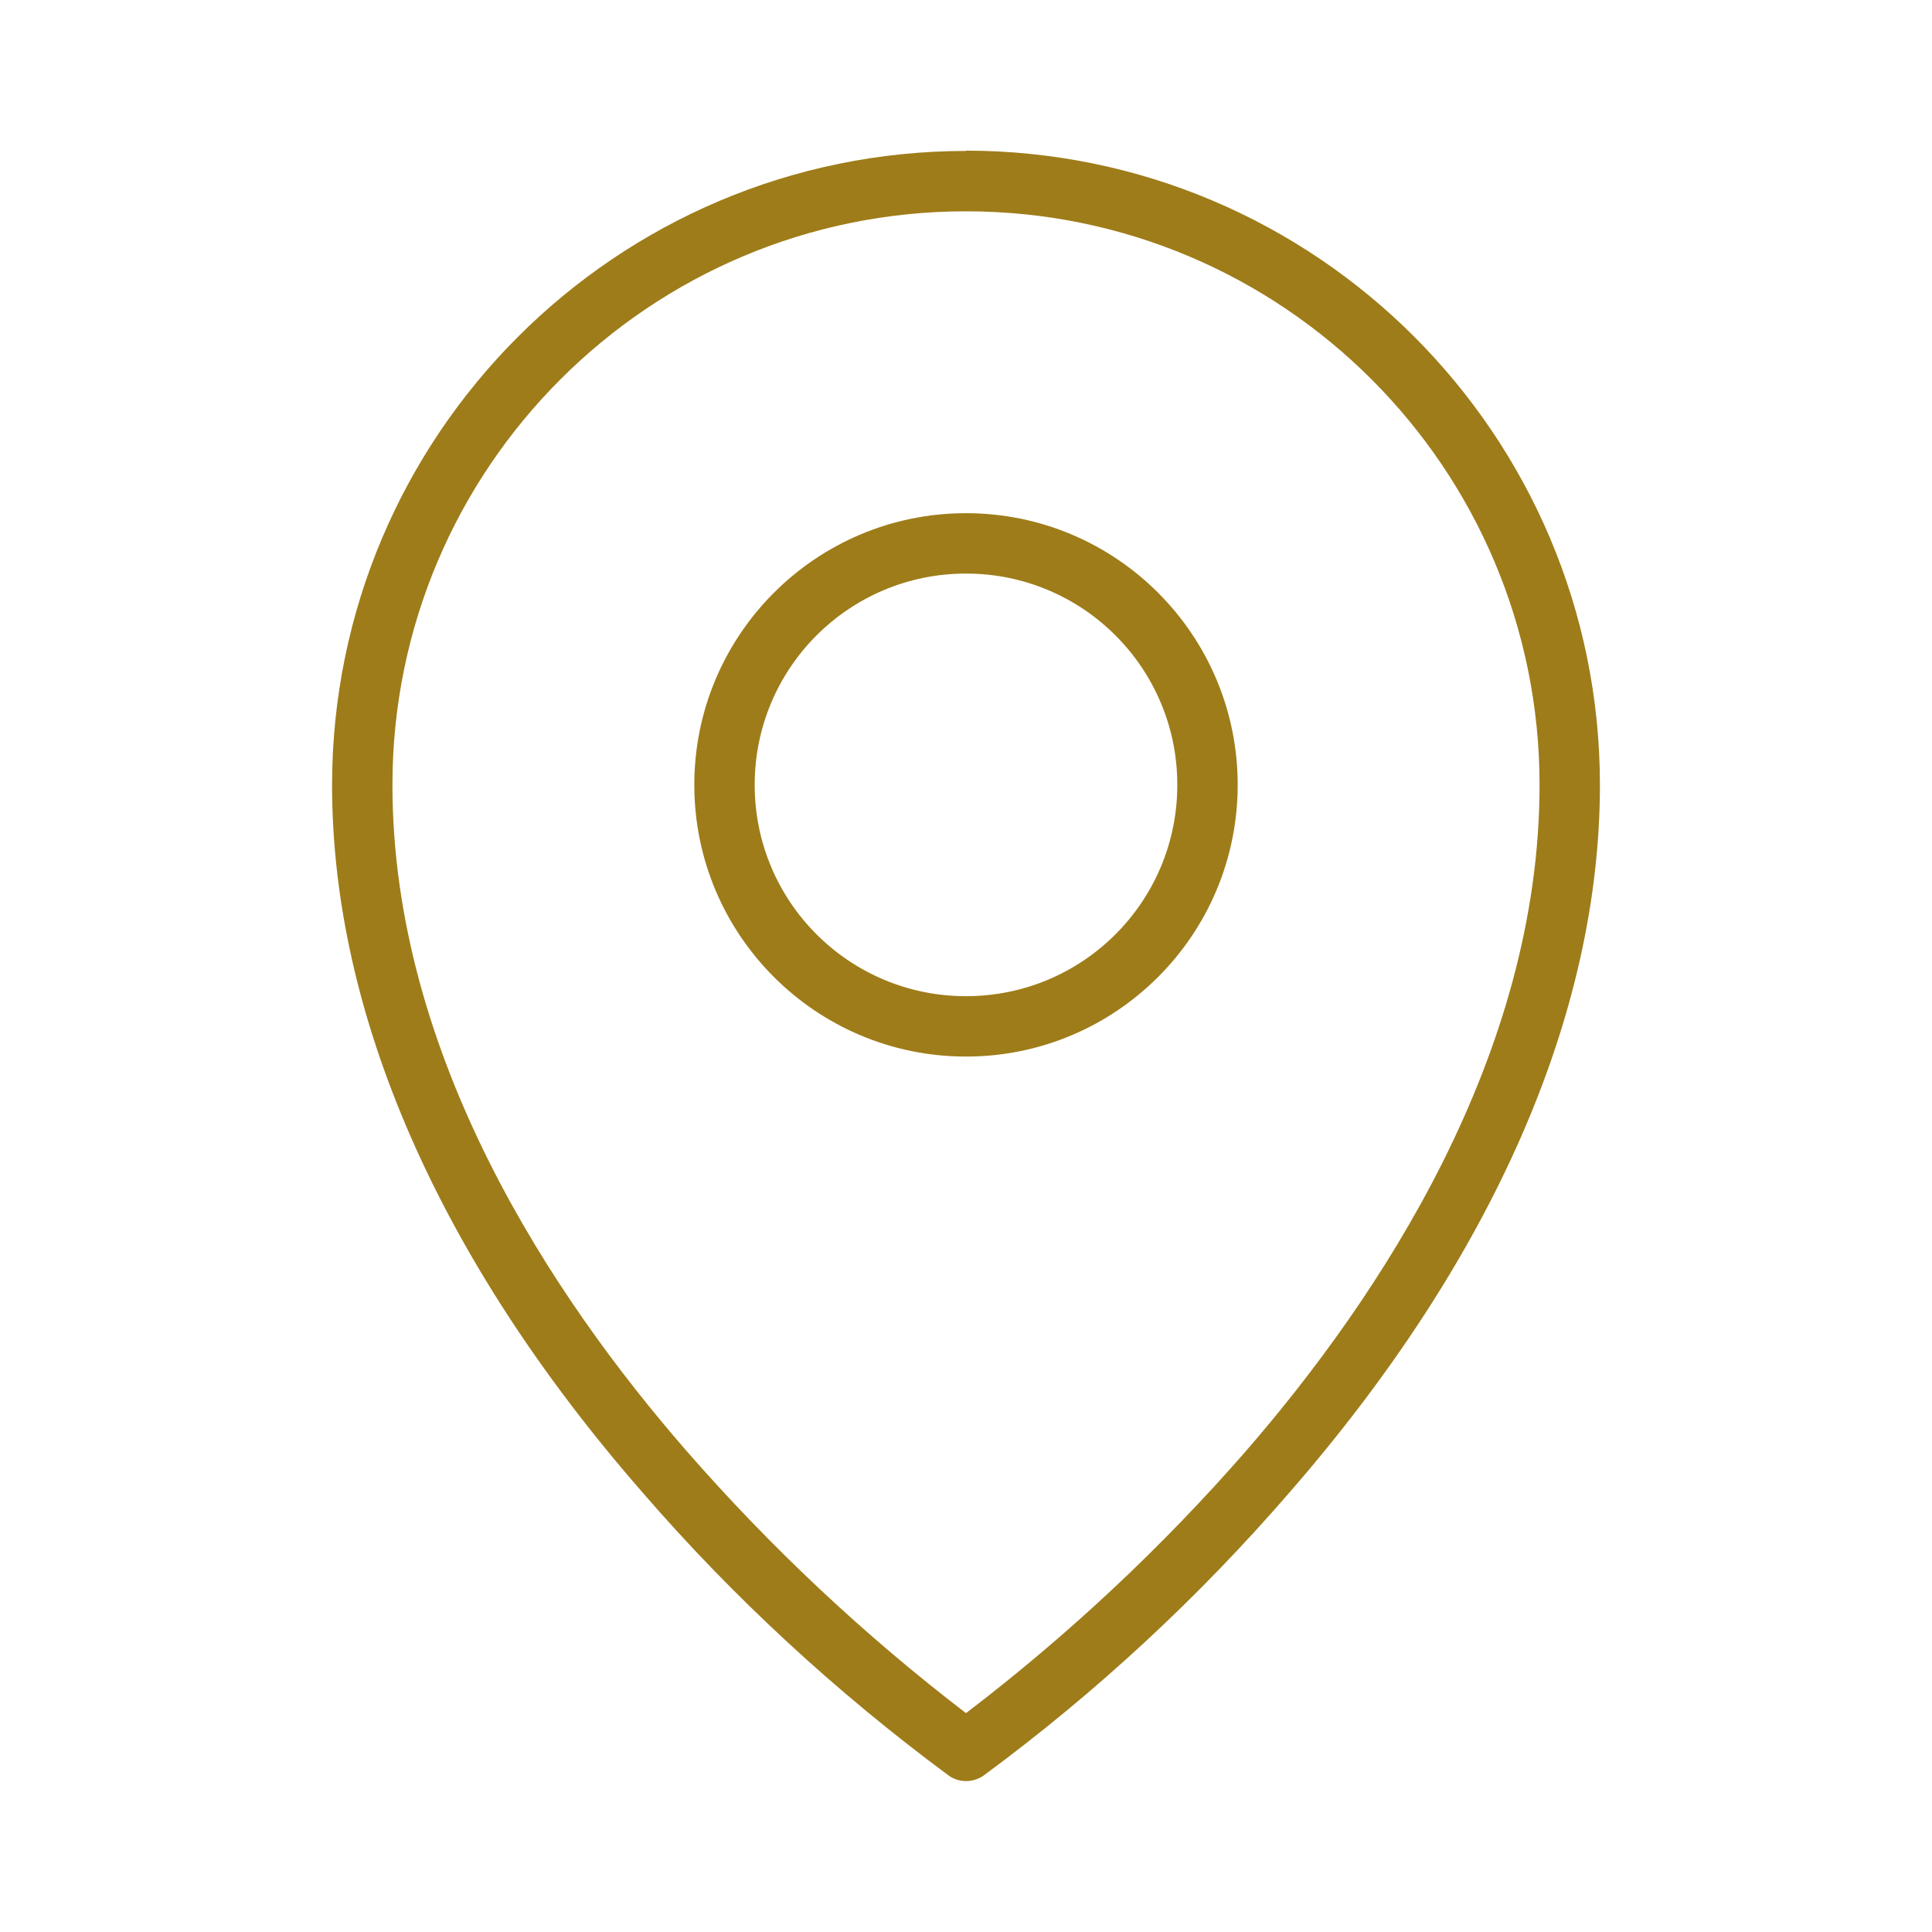 <svg viewBox="0 0 64 64" xmlns="http://www.w3.org/2000/svg"><path d="m32 17c-4.97 0-9 4.03-9 9s4.03 9 9 9 9-4.03 9-9-4.03-9-9-9zm0 16c-3.87 0-7-3.13-7-7s3.13-7 7-7 7 3.13 7 7-3.13 7-7 7zm0-28c-11.59.01-20.99 9.41-21 21 0 7.6 3.54 15.7 10.25 23.4 3.03 3.51 6.45 6.66 10.18 9.42.34.24.8.24 1.15 0 3.73-2.75 7.14-5.91 10.17-9.42 6.7-7.71 10.25-15.8 10.25-23.41-.01-11.59-9.41-20.99-21-21zm9.28 43.06c-2.79 3.2-5.9 6.11-9.28 8.69-3.37-2.58-6.48-5.5-9.27-8.7-4.44-5.1-9.73-13.07-9.73-22.05 0-10.49 8.51-19 19-19s19 8.51 19 19c0 8.97-5.29 16.95-9.72 22.06z" fill="#9e7c19"/></svg>
